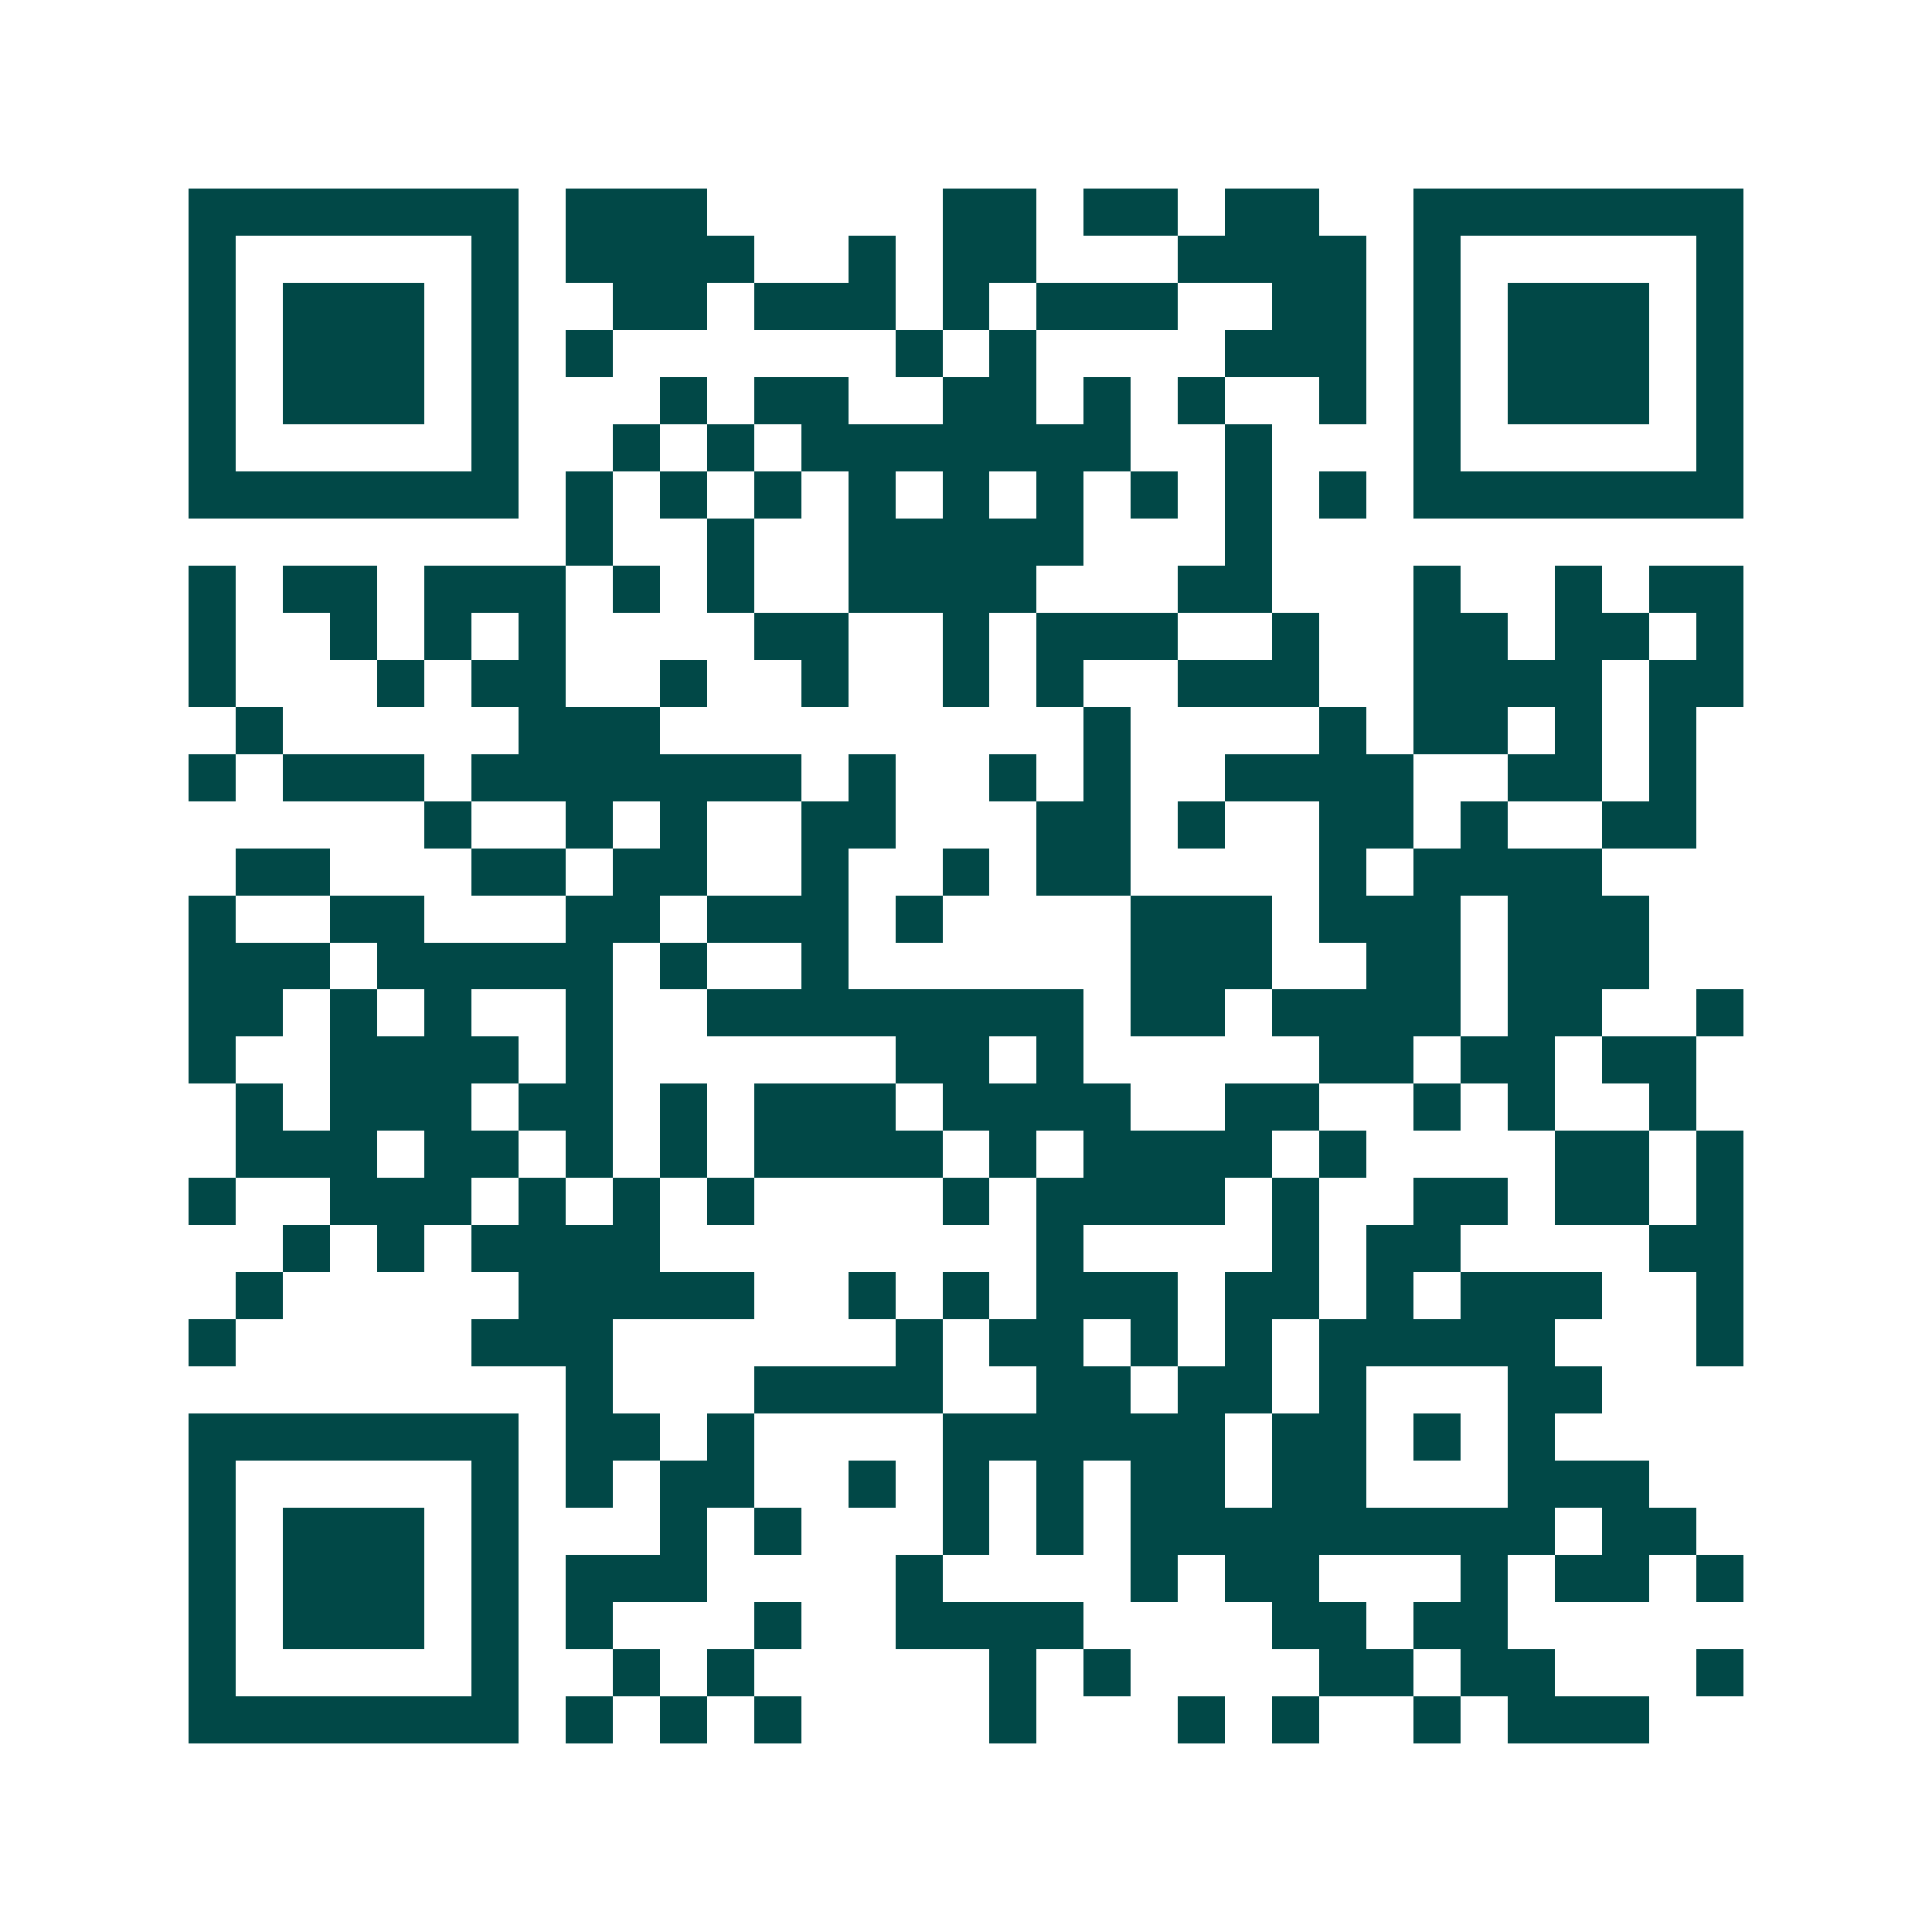 <svg xmlns="http://www.w3.org/2000/svg" width="200" height="200" viewBox="0 0 41 41" shape-rendering="crispEdges"><path fill="#ffffff" d="M0 0h41v41H0z"/><path stroke="#014847" d="M4 4.5h7m1 0h3m5 0h2m1 0h2m1 0h2m2 0h7M4 5.5h1m5 0h1m1 0h4m2 0h1m1 0h2m3 0h4m1 0h1m5 0h1M4 6.5h1m1 0h3m1 0h1m2 0h2m1 0h3m1 0h1m1 0h3m2 0h2m1 0h1m1 0h3m1 0h1M4 7.5h1m1 0h3m1 0h1m1 0h1m6 0h1m1 0h1m4 0h3m1 0h1m1 0h3m1 0h1M4 8.5h1m1 0h3m1 0h1m3 0h1m1 0h2m2 0h2m1 0h1m1 0h1m2 0h1m1 0h1m1 0h3m1 0h1M4 9.5h1m5 0h1m2 0h1m1 0h1m1 0h7m2 0h1m3 0h1m5 0h1M4 10.5h7m1 0h1m1 0h1m1 0h1m1 0h1m1 0h1m1 0h1m1 0h1m1 0h1m1 0h1m1 0h7M12 11.5h1m2 0h1m2 0h5m3 0h1M4 12.5h1m1 0h2m1 0h3m1 0h1m1 0h1m2 0h4m3 0h2m3 0h1m2 0h1m1 0h2M4 13.5h1m2 0h1m1 0h1m1 0h1m4 0h2m2 0h1m1 0h3m2 0h1m2 0h2m1 0h2m1 0h1M4 14.5h1m3 0h1m1 0h2m2 0h1m2 0h1m2 0h1m1 0h1m2 0h3m2 0h4m1 0h2M5 15.5h1m5 0h3m9 0h1m4 0h1m1 0h2m1 0h1m1 0h1M4 16.5h1m1 0h3m1 0h7m1 0h1m2 0h1m1 0h1m2 0h4m2 0h2m1 0h1M9 17.5h1m2 0h1m1 0h1m2 0h2m3 0h2m1 0h1m2 0h2m1 0h1m2 0h2M5 18.5h2m3 0h2m1 0h2m2 0h1m2 0h1m1 0h2m4 0h1m1 0h4M4 19.5h1m2 0h2m3 0h2m1 0h3m1 0h1m4 0h3m1 0h3m1 0h3M4 20.5h3m1 0h5m1 0h1m2 0h1m6 0h3m2 0h2m1 0h3M4 21.5h2m1 0h1m1 0h1m2 0h1m2 0h8m1 0h2m1 0h4m1 0h2m2 0h1M4 22.5h1m2 0h4m1 0h1m6 0h2m1 0h1m5 0h2m1 0h2m1 0h2M5 23.5h1m1 0h3m1 0h2m1 0h1m1 0h3m1 0h4m2 0h2m2 0h1m1 0h1m2 0h1M5 24.5h3m1 0h2m1 0h1m1 0h1m1 0h4m1 0h1m1 0h4m1 0h1m4 0h2m1 0h1M4 25.5h1m2 0h3m1 0h1m1 0h1m1 0h1m4 0h1m1 0h4m1 0h1m2 0h2m1 0h2m1 0h1M6 26.5h1m1 0h1m1 0h4m8 0h1m4 0h1m1 0h2m4 0h2M5 27.5h1m5 0h5m2 0h1m1 0h1m1 0h3m1 0h2m1 0h1m1 0h3m2 0h1M4 28.5h1m5 0h3m6 0h1m1 0h2m1 0h1m1 0h1m1 0h5m3 0h1M12 29.5h1m3 0h4m2 0h2m1 0h2m1 0h1m3 0h2M4 30.5h7m1 0h2m1 0h1m4 0h6m1 0h2m1 0h1m1 0h1M4 31.5h1m5 0h1m1 0h1m1 0h2m2 0h1m1 0h1m1 0h1m1 0h2m1 0h2m3 0h3M4 32.5h1m1 0h3m1 0h1m3 0h1m1 0h1m3 0h1m1 0h1m1 0h9m1 0h2M4 33.5h1m1 0h3m1 0h1m1 0h3m4 0h1m4 0h1m1 0h2m3 0h1m1 0h2m1 0h1M4 34.5h1m1 0h3m1 0h1m1 0h1m3 0h1m2 0h4m4 0h2m1 0h2M4 35.5h1m5 0h1m2 0h1m1 0h1m5 0h1m1 0h1m4 0h2m1 0h2m3 0h1M4 36.5h7m1 0h1m1 0h1m1 0h1m4 0h1m3 0h1m1 0h1m2 0h1m1 0h3"/></svg>
